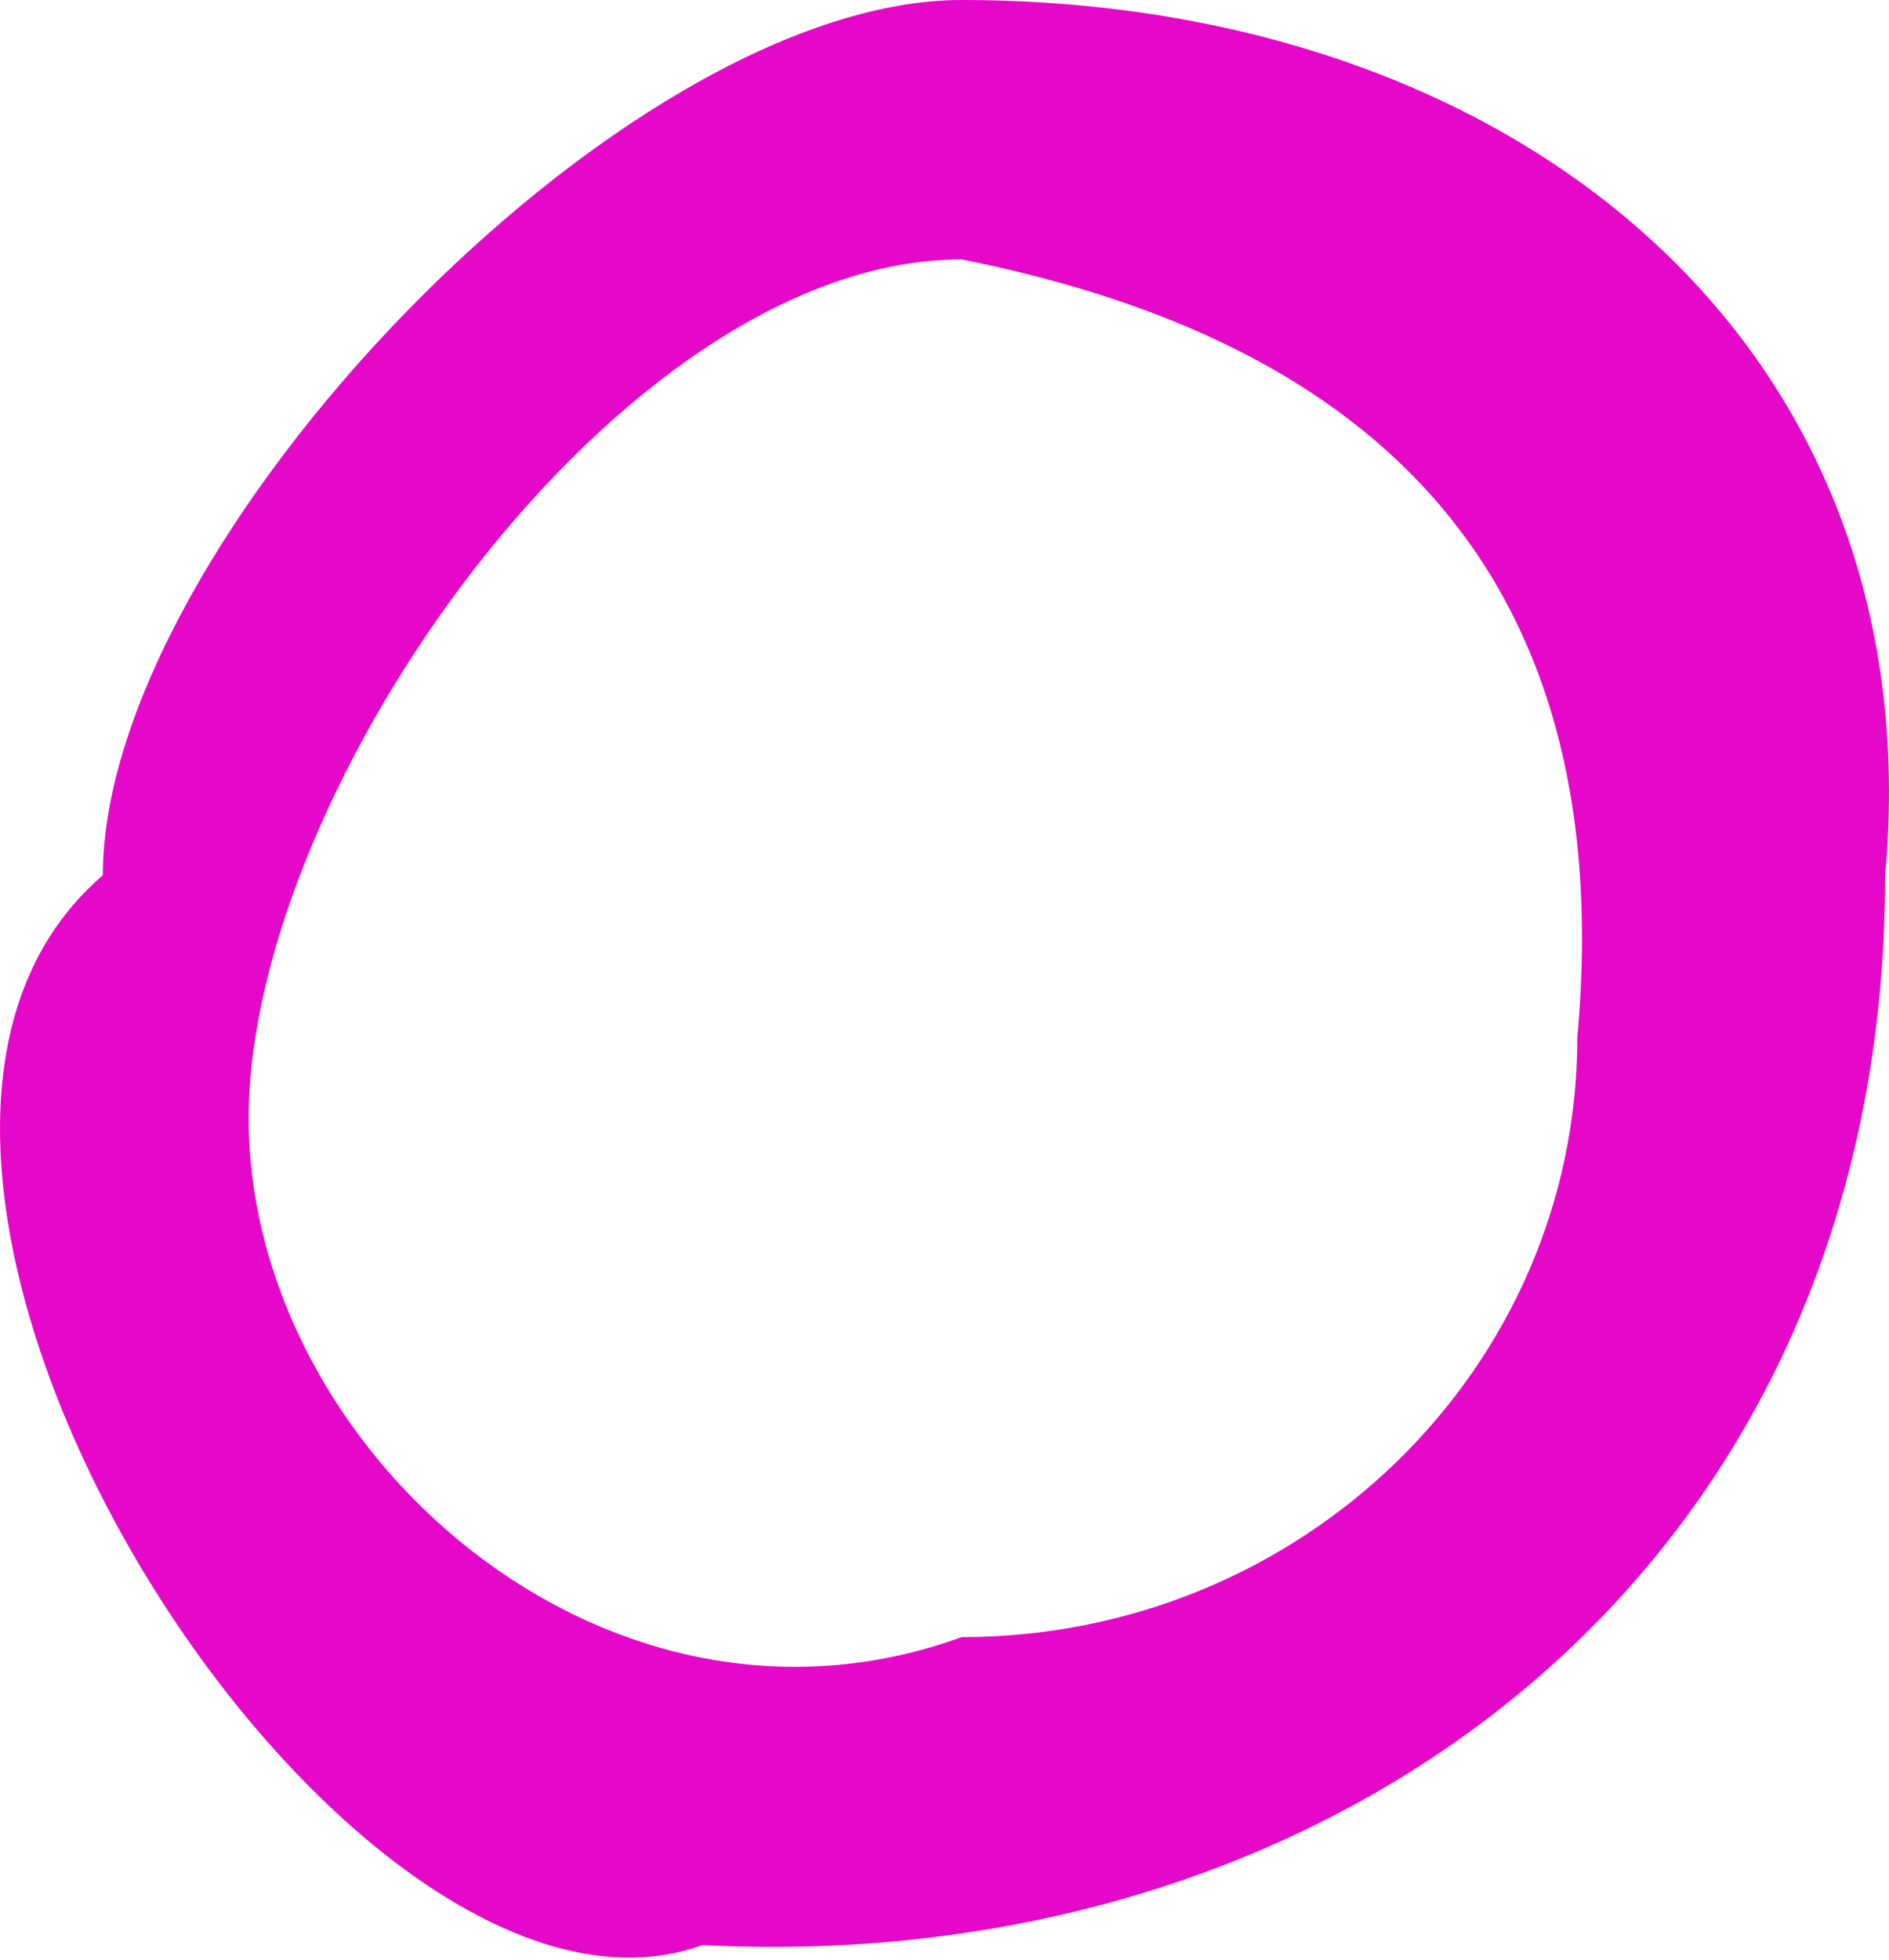 <svg width="27" height="28" viewBox="0 0 27 28" fill="none" xmlns="http://www.w3.org/2000/svg">
<path fill-rule="evenodd" clip-rule="evenodd" d="M10.039 27.791C19.071 28.255 26.945 22.465 26.945 12.506C27.64 4.864 21.619 0 13.744 0C8.884 0 1.47 7.774 1.47 12.506C-3.393 16.675 4.944 29.644 10.039 27.791ZM13.745 23.391C18.605 23.391 22.545 19.555 22.545 14.822C23.24 7.179 18.377 4.632 13.745 3.706C8.884 3.706 3.554 11.248 3.554 15.98C3.554 20.713 8.65 25.244 13.745 23.391Z" fill="#E508C9"/>
</svg>
